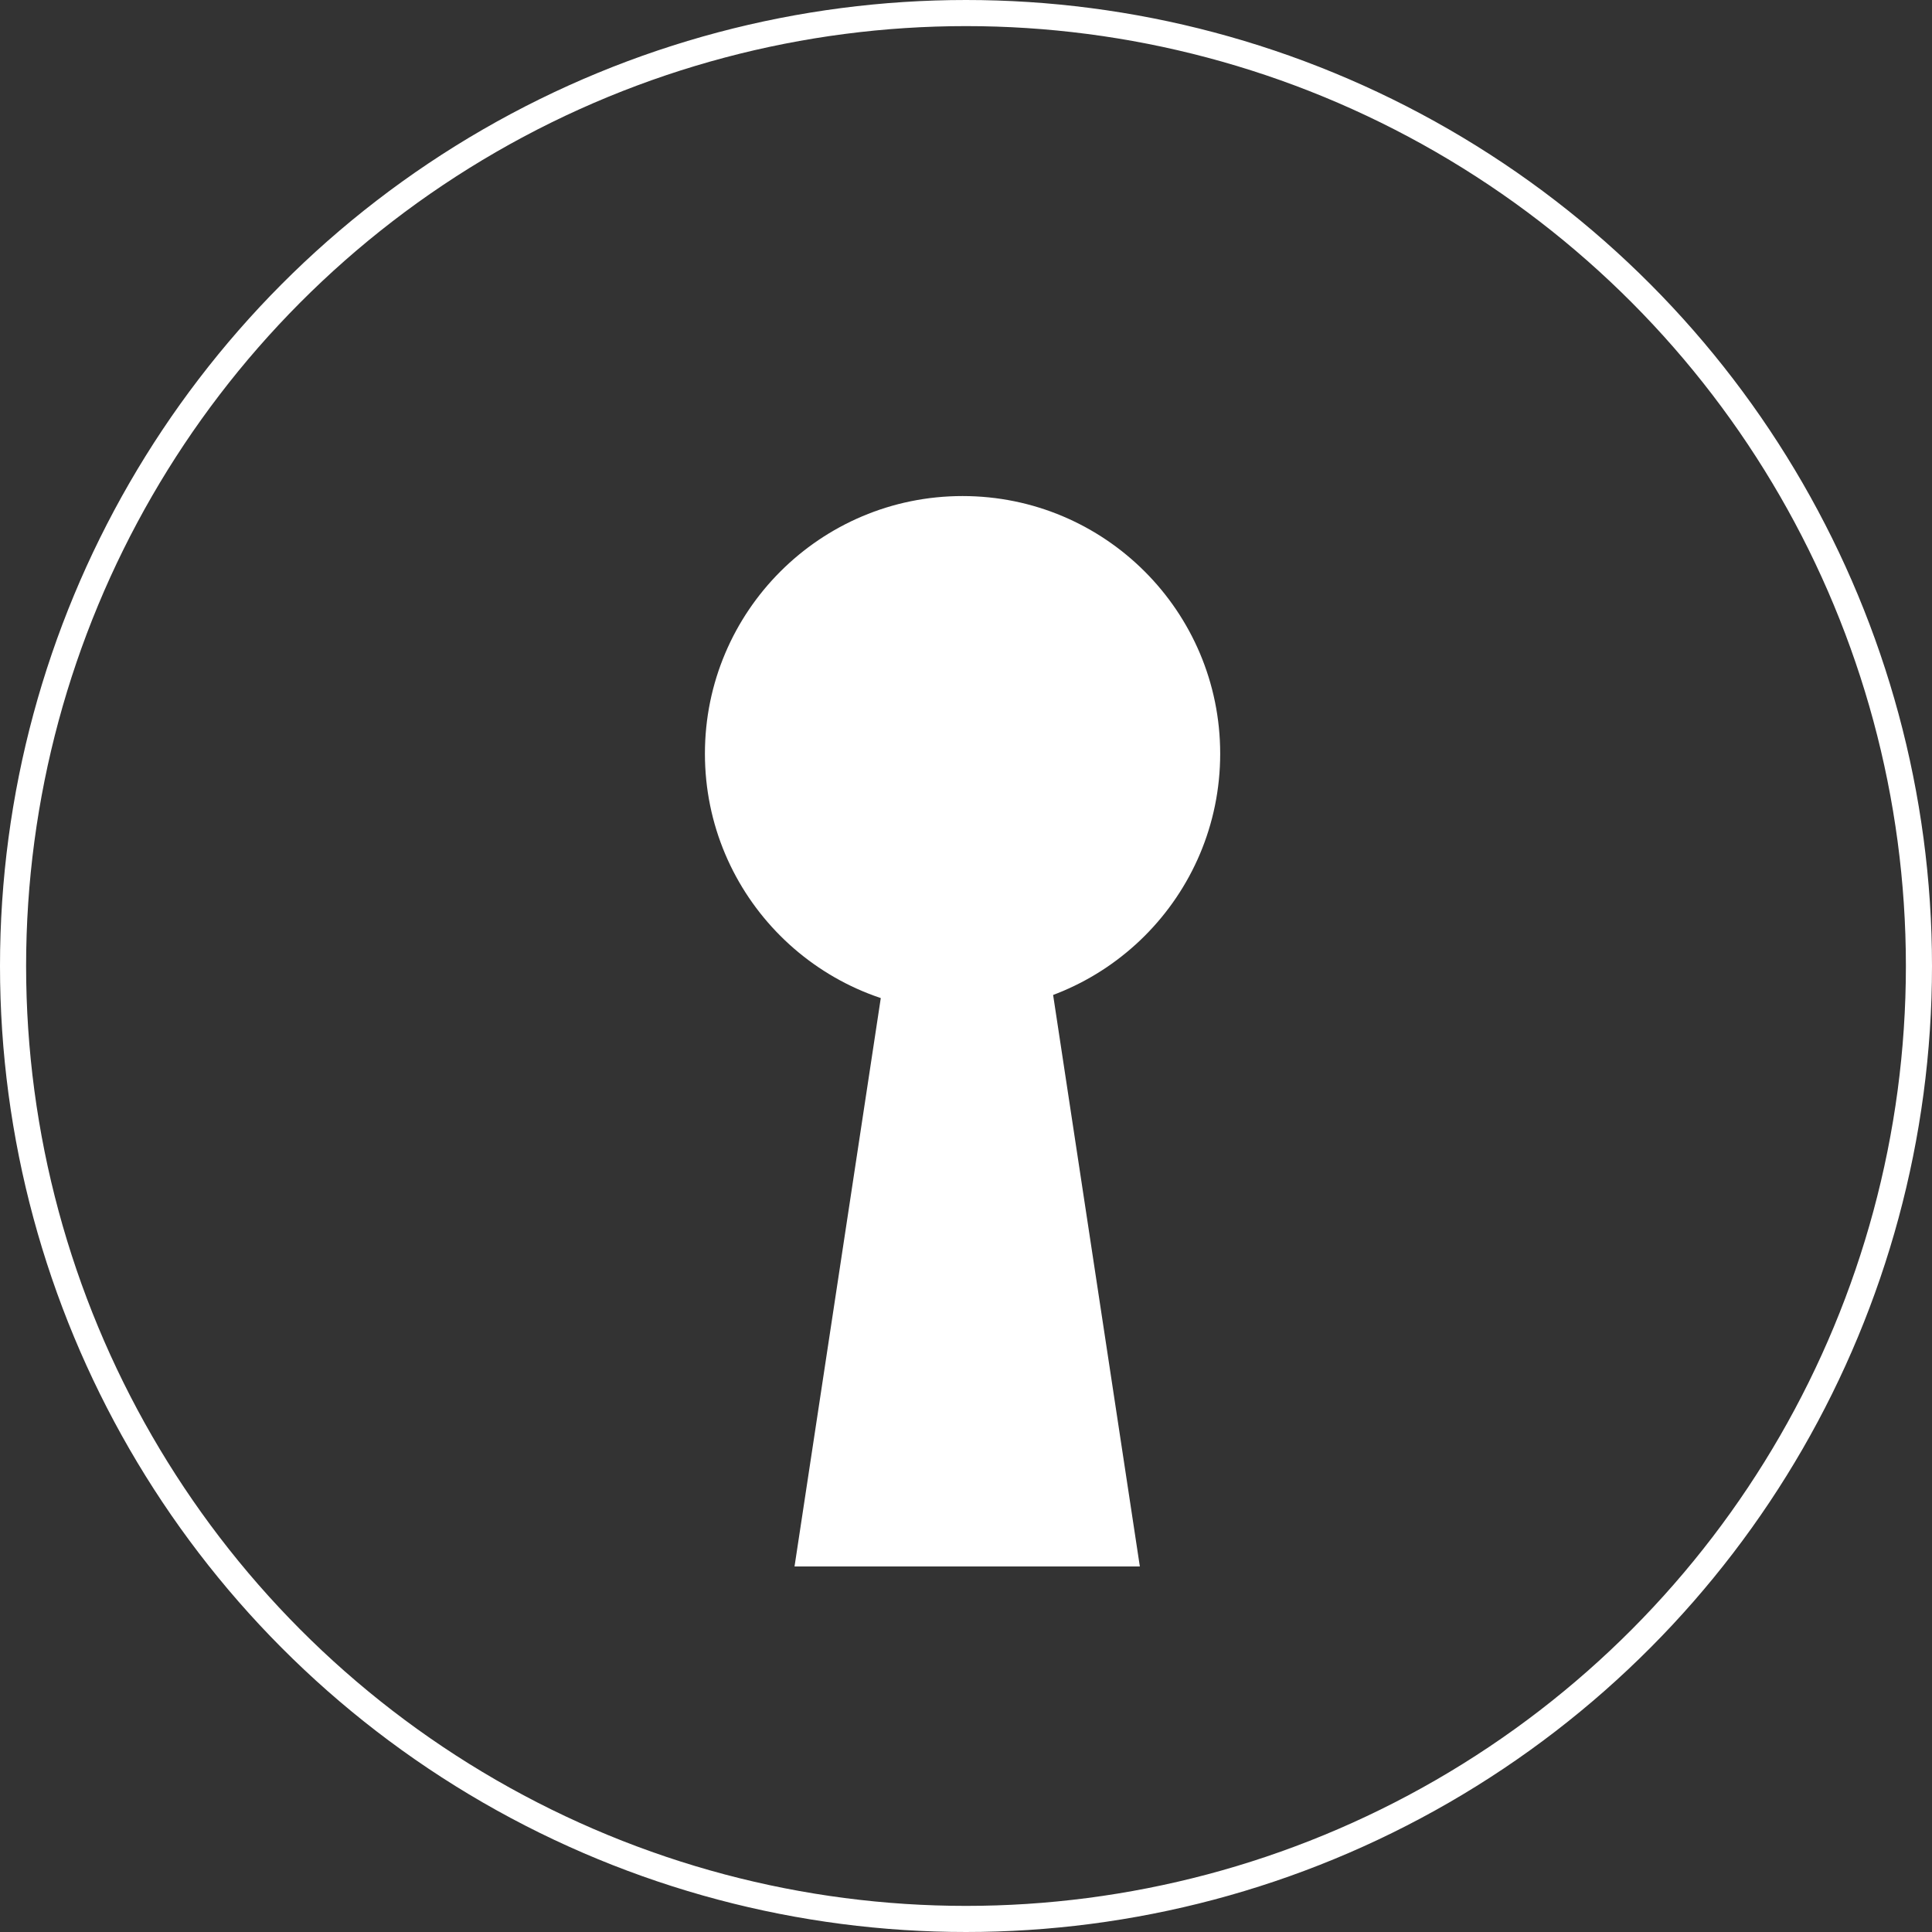 <?xml version="1.0" encoding="UTF-8"?> <svg xmlns="http://www.w3.org/2000/svg" width="74" height="74" viewBox="0 0 74 74" fill="none"><rect x="0" y="0" width="74" height="74" fill="#333333" stroke="none"/> <circle cx="36.868" cy="28.868" r="9.868" fill="white"></circle> <path fill-rule="evenodd" clip-rule="evenodd" d="M34.18 35.303H35.723H38.368H39.911L43.659 60H38.368H35.723H30.432L34.18 35.303Z" fill="white"></path> <circle cx="37" cy="37" r="36.5" stroke="white"></circle> </svg> 